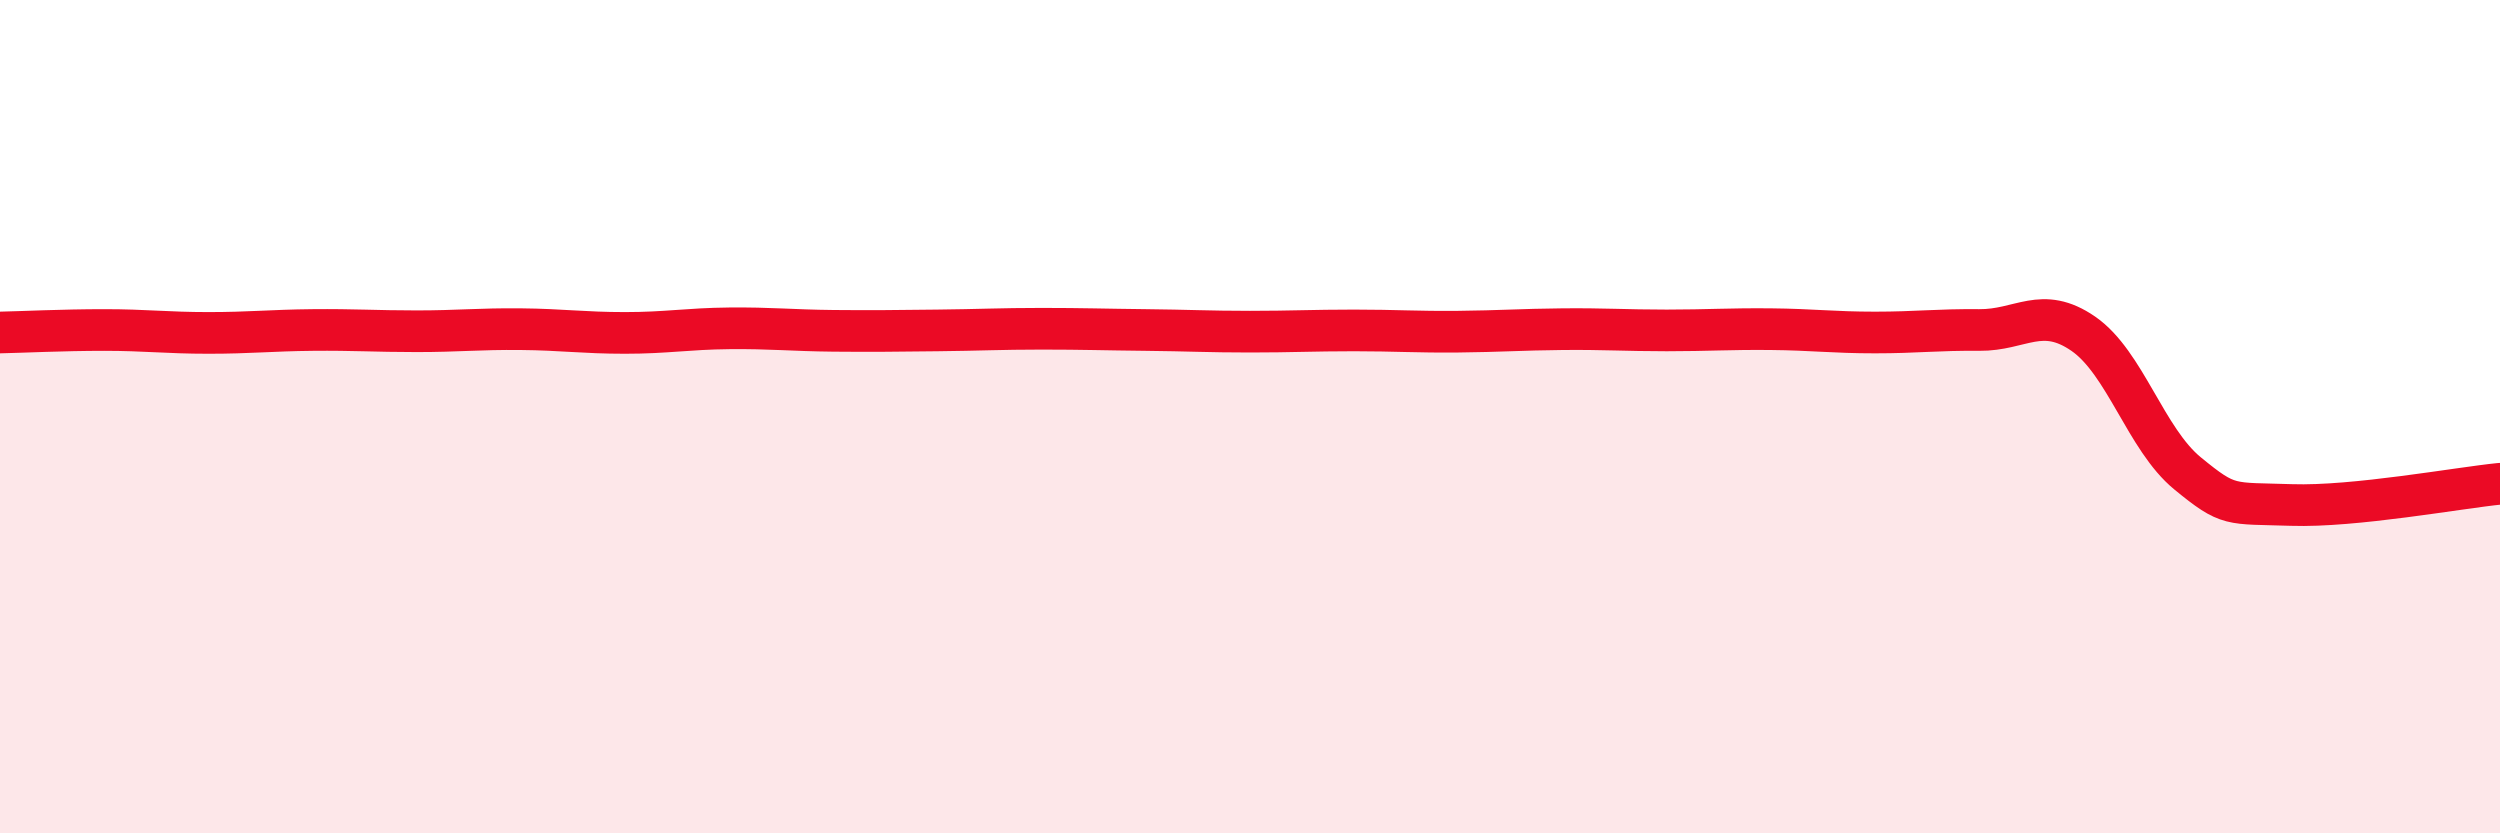 
    <svg width="60" height="20" viewBox="0 0 60 20" xmlns="http://www.w3.org/2000/svg">
      <path
        d="M 0,7.98 C 0.5,7.97 1.5,7.92 2.5,7.92 C 3.5,7.92 4,7.99 5,7.99 C 6,7.99 6.5,7.93 7.5,7.92 C 8.5,7.91 9,7.95 10,7.95 C 11,7.95 11.5,7.89 12.5,7.9 C 13.5,7.91 14,7.99 15,7.99 C 16,7.99 16.5,7.89 17.5,7.88 C 18.5,7.87 19,7.93 20,7.94 C 21,7.95 21.5,7.94 22.5,7.93 C 23.5,7.92 24,7.89 25,7.89 C 26,7.89 26.5,7.91 27.5,7.92 C 28.5,7.93 29,7.96 30,7.96 C 31,7.96 31.5,7.93 32.5,7.93 C 33.5,7.93 34,7.97 35,7.96 C 36,7.95 36.5,7.91 37.5,7.9 C 38.5,7.89 39,7.93 40,7.93 C 41,7.93 41.5,7.89 42.5,7.9 C 43.5,7.91 44,7.98 45,7.98 C 46,7.98 46.5,7.91 47.5,7.92 C 48.5,7.93 49,7.32 50,8.01 C 51,8.7 51.5,10.54 52.5,11.36 C 53.5,12.18 53.5,12.07 55,12.12 C 56.5,12.17 59,11.71 60,11.61L60 20L0 20Z"
        fill="#EB0A25"
        opacity="0.1"
        stroke-linecap="round"
        stroke-linejoin="round"
      />
      <path
        d="M 0,7.98 C 0.5,7.97 1.5,7.92 2.5,7.92 C 3.5,7.92 4,7.99 5,7.99 C 6,7.99 6.5,7.93 7.5,7.92 C 8.5,7.91 9,7.95 10,7.95 C 11,7.95 11.5,7.89 12.5,7.9 C 13.5,7.91 14,7.99 15,7.99 C 16,7.99 16.5,7.89 17.5,7.88 C 18.5,7.87 19,7.93 20,7.94 C 21,7.95 21.5,7.94 22.5,7.93 C 23.5,7.92 24,7.89 25,7.89 C 26,7.89 26.5,7.91 27.5,7.92 C 28.5,7.93 29,7.96 30,7.96 C 31,7.96 31.5,7.93 32.5,7.93 C 33.5,7.93 34,7.97 35,7.96 C 36,7.95 36.5,7.91 37.5,7.9 C 38.5,7.89 39,7.93 40,7.93 C 41,7.93 41.5,7.89 42.5,7.9 C 43.5,7.91 44,7.98 45,7.98 C 46,7.98 46.5,7.91 47.5,7.92 C 48.5,7.93 49,7.32 50,8.01 C 51,8.7 51.5,10.54 52.5,11.36 C 53.5,12.18 53.5,12.07 55,12.12 C 56.5,12.17 59,11.71 60,11.61"
        stroke="#EB0A25"
        stroke-width="1"
        fill="none"
        stroke-linecap="round"
        stroke-linejoin="round"
      />
    </svg>
  